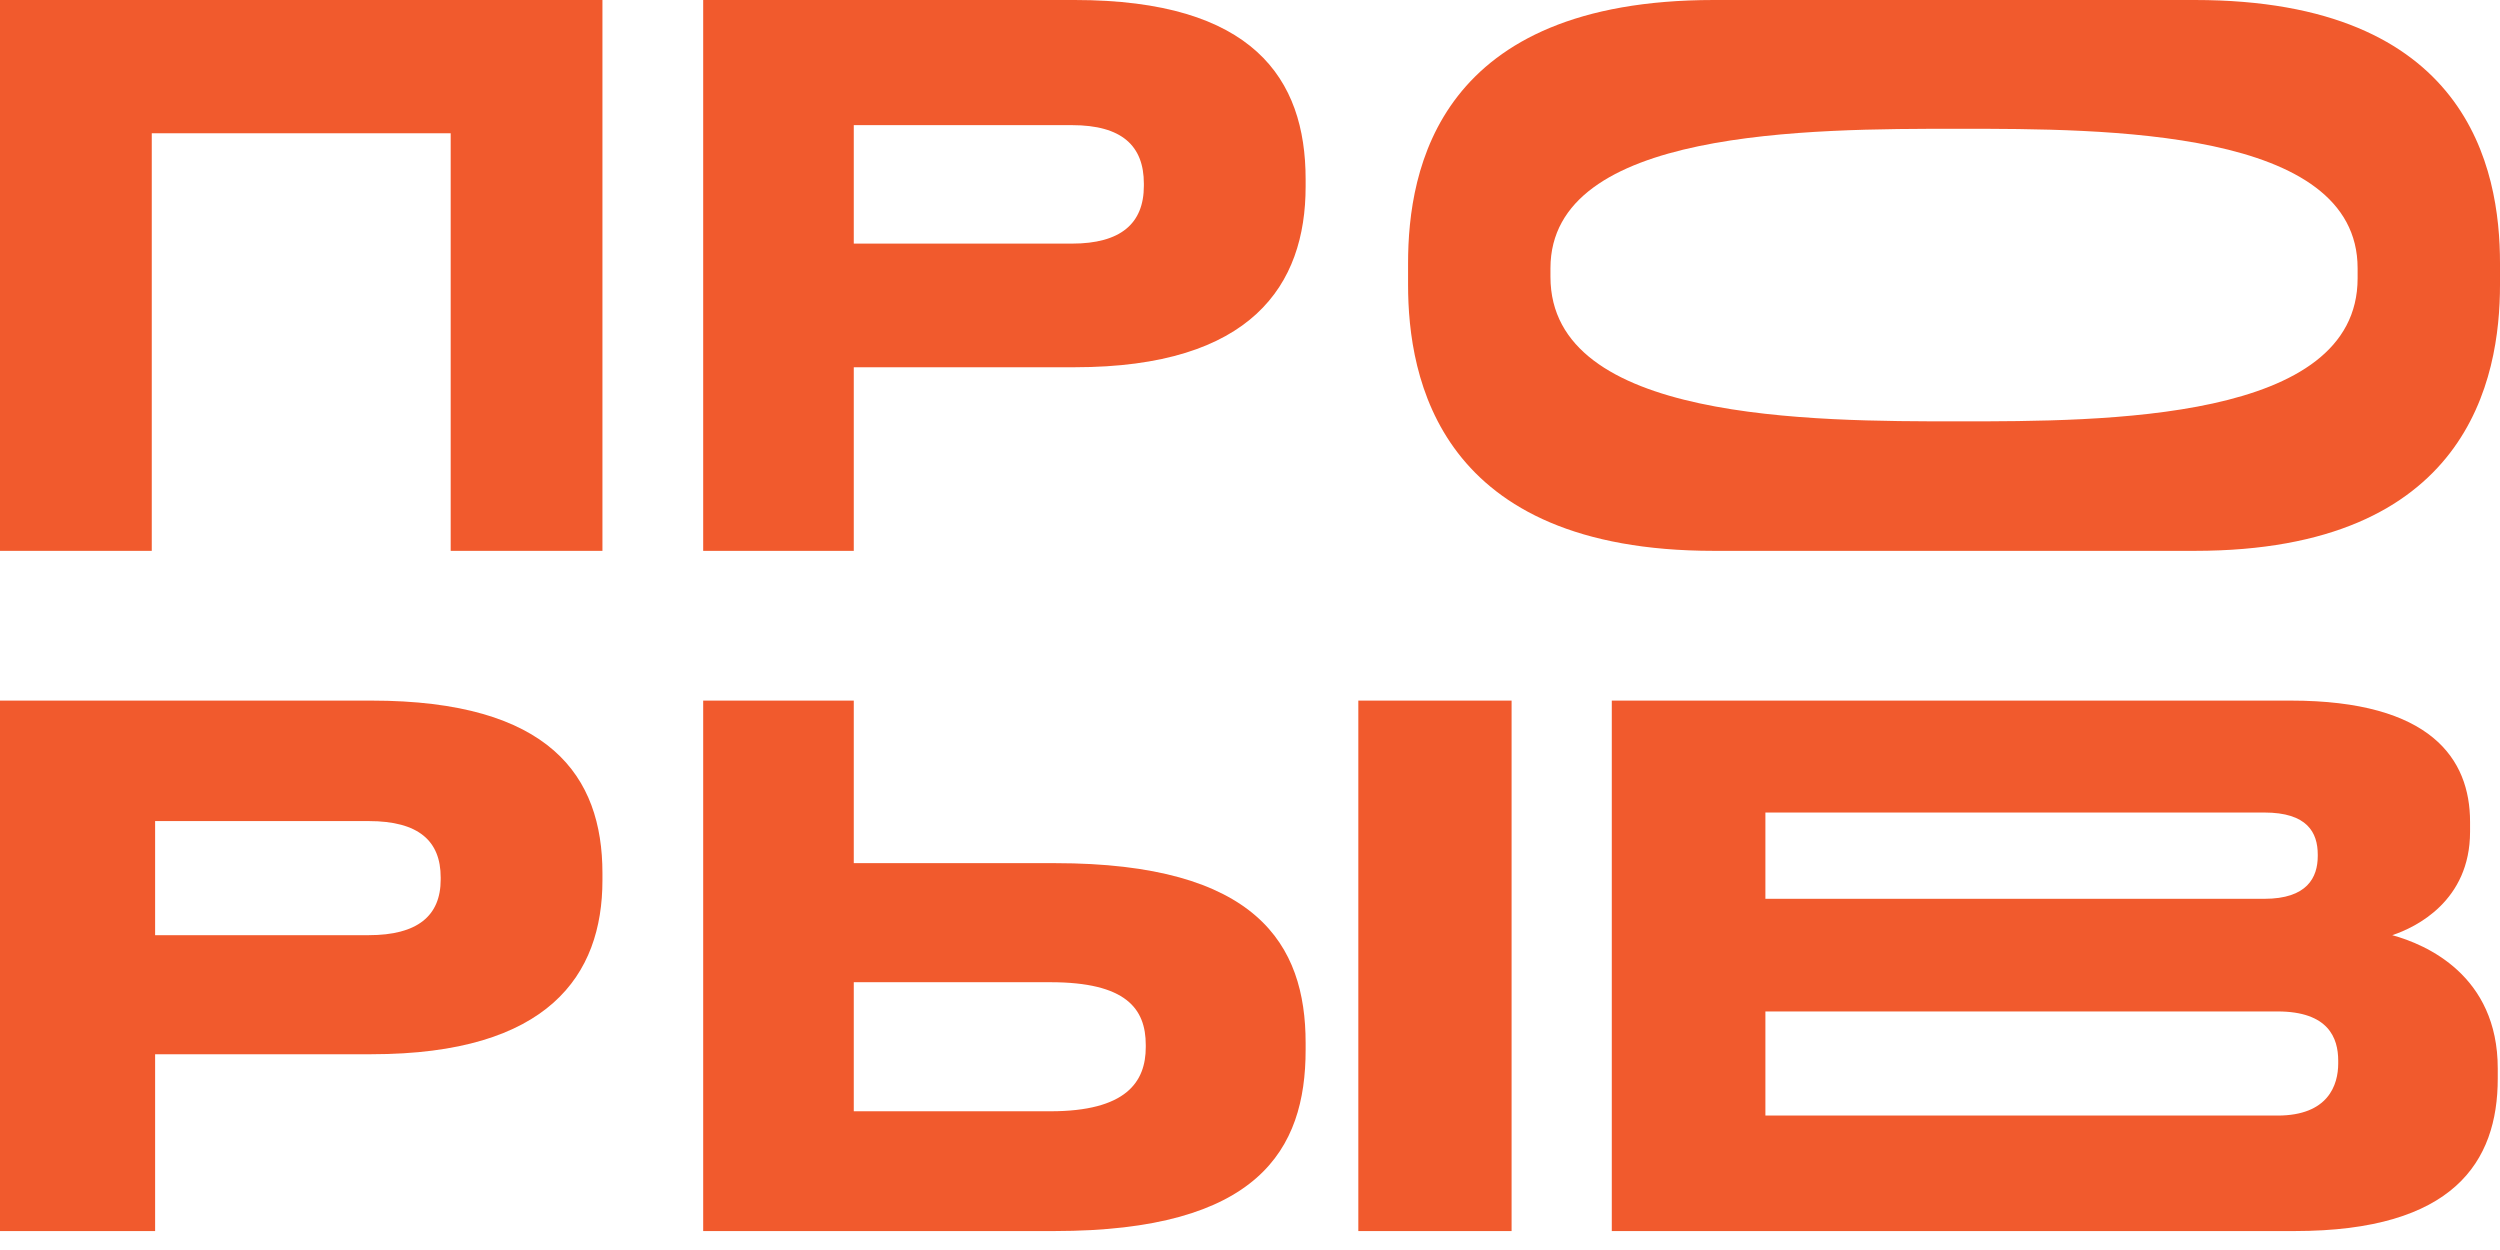 <?xml version="1.0" encoding="UTF-8"?> <svg xmlns="http://www.w3.org/2000/svg" width="88" height="44" viewBox="0 0 88 44" fill="none"><path d="M56.735 43.333V24.661H80.634C85.577 24.661 86.946 26.719 86.946 28.927V29.279C86.946 31.713 85.043 32.642 84.207 32.918C85.391 33.244 87.921 34.324 87.921 37.611V37.963C87.921 40.899 86.366 43.333 80.773 43.333H56.735ZM79.706 28.601H62.142V31.638H79.706C81.214 31.638 81.585 30.885 81.585 30.132V30.082C81.585 29.304 81.214 28.601 79.706 28.601ZM80.17 35.603H62.142V39.268H80.17C81.957 39.268 82.305 38.188 82.305 37.435V37.335C82.305 36.532 81.957 35.603 80.17 35.603Z" fill="#F15A2D"></path><path d="M30.053 30.383H37.136C44.245 30.383 45.958 33.244 45.958 36.708V36.959C45.958 40.472 44.291 43.333 37.113 43.333H24.752V24.661H30.053V30.383ZM30.053 39.117H36.974C39.637 39.117 40.331 38.088 40.331 36.858V36.783C40.331 35.503 39.637 34.574 36.974 34.574H30.053V39.117ZM53.208 24.661V43.333H47.813V24.661H53.208Z" fill="#F15A2D"></path><path d="M13.075 37.109H5.46V43.333H0L0 24.661H13.075C19.355 24.661 21.206 27.321 21.206 30.735V30.985C21.206 34.323 19.308 37.109 13.075 37.109ZM5.46 28.902V32.918H12.981C14.692 32.918 15.512 32.24 15.512 30.96V30.885C15.512 29.605 14.739 28.902 12.981 28.902H5.46Z" fill="#F15A2D"></path><path d="M60.327 0L77.257 0C86.87 0 88 5.918 88 9.267V10.023C88 13.322 86.891 19.39 77.257 19.39H60.327C50.653 19.39 49.564 13.322 49.564 10.023V9.267C49.564 5.918 50.653 0 60.327 0ZM82.988 9.796V9.443C82.988 4.533 74.119 4.533 68.942 4.533C63.684 4.533 54.576 4.533 54.576 9.443V9.746C54.576 14.832 63.766 14.832 68.942 14.832C74.078 14.832 82.988 14.832 82.988 9.796Z" fill="#F15A2D"></path><path d="M37.827 12.927H30.053V19.39H24.752V0L37.827 0C44.107 0 45.958 2.763 45.958 6.307V6.568C45.958 10.034 44.06 12.927 37.827 12.927ZM30.053 4.405V8.575H37.733C39.444 8.575 40.264 7.871 40.264 6.542V6.464C40.264 5.134 39.491 4.405 37.733 4.405H30.053Z" fill="#F15A2D"></path><path d="M0 19.39L0 0L21.206 0V19.39H15.864V4.691H5.342V19.39H0Z" fill="#F15A2D"></path></svg> 